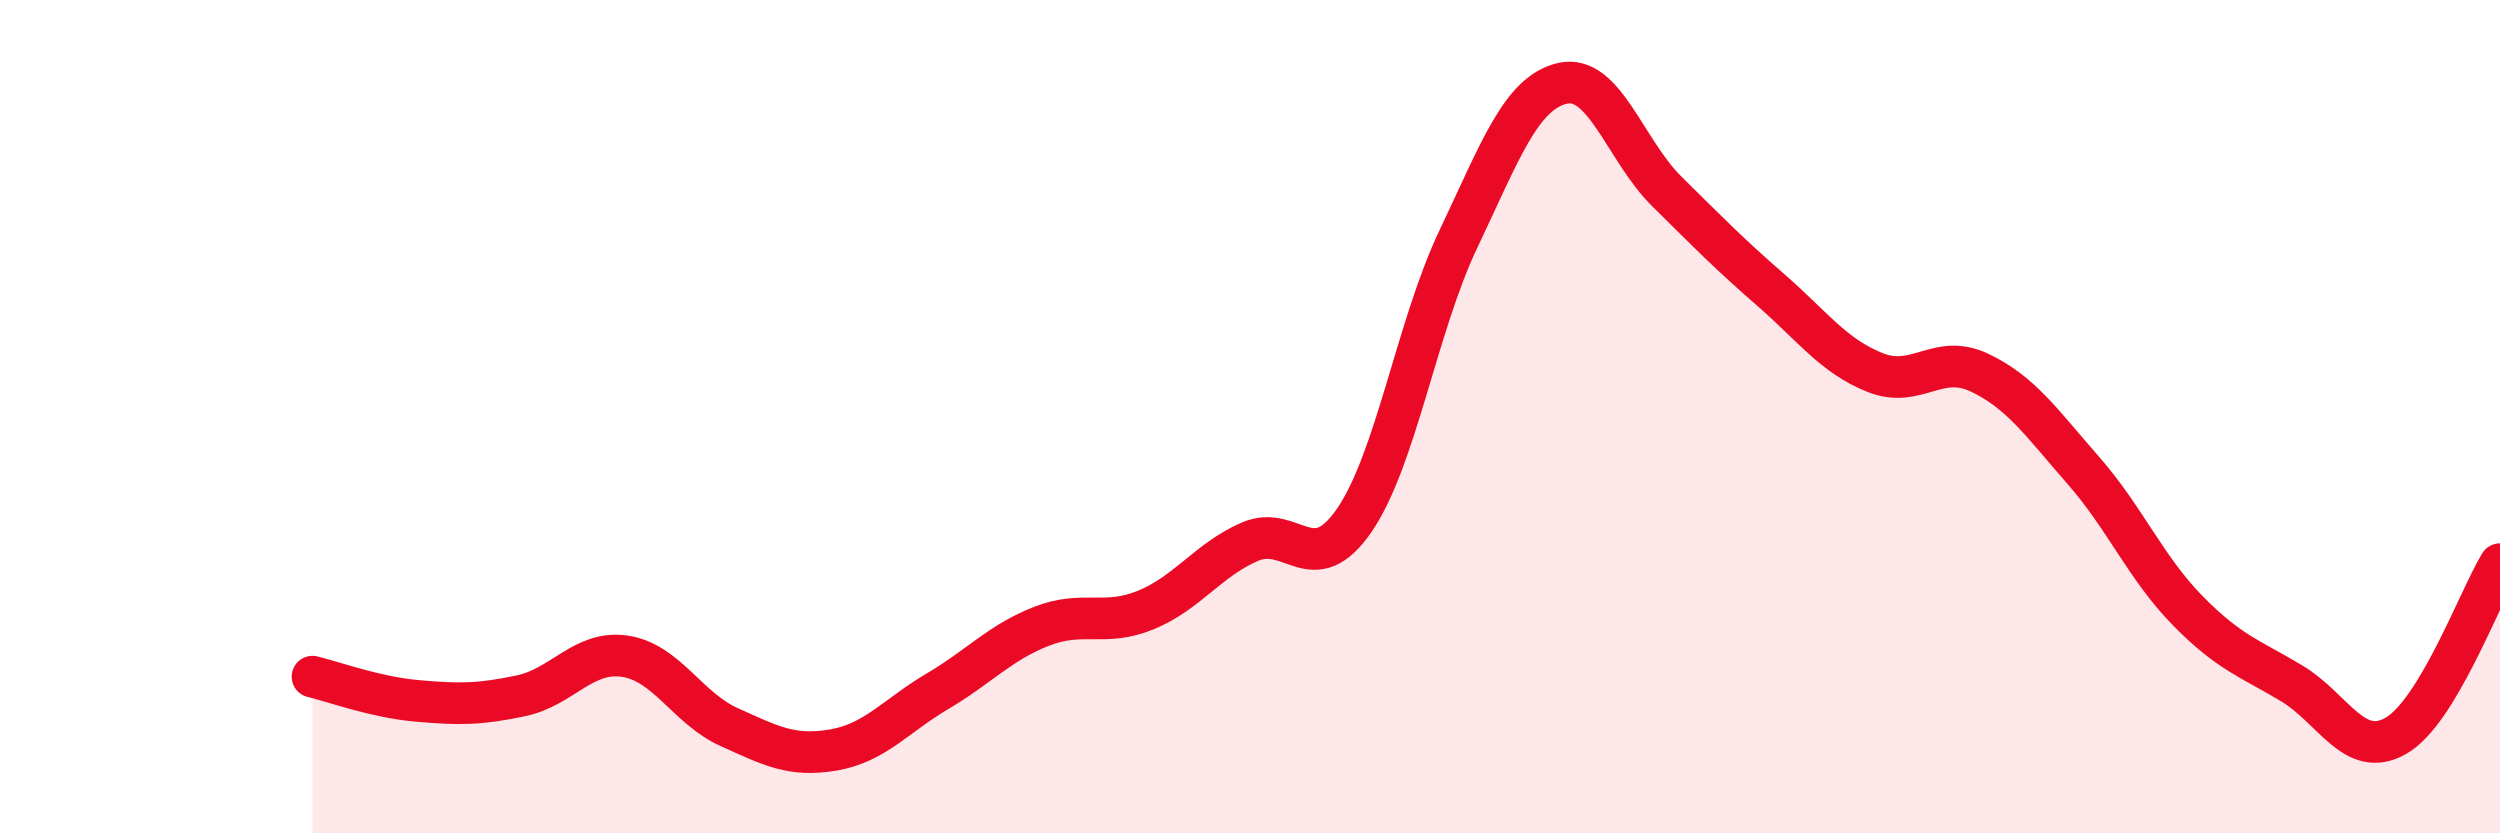
    <svg width="60" height="20" viewBox="0 0 60 20" xmlns="http://www.w3.org/2000/svg">
      <path
        d="M 7.5,16.24 C 8,16.36 9,16.73 10,16.82 C 11,16.91 11.5,16.91 12.5,16.7 C 13.5,16.49 14,15.6 15,15.75 C 16,15.9 16.5,17 17.5,17.45 C 18.5,17.9 19,18.17 20,18 C 21,17.83 21.5,17.18 22.5,16.59 C 23.5,16 24,15.42 25,15.03 C 26,14.64 26.5,15.05 27.5,14.64 C 28.5,14.23 29,13.43 30,13 C 31,12.57 31.5,13.94 32.5,12.49 C 33.5,11.04 34,7.84 35,5.74 C 36,3.64 36.5,2.23 37.5,2 C 38.5,1.77 39,3.6 40,4.59 C 41,5.58 41.5,6.09 42.5,6.96 C 43.5,7.83 44,8.54 45,8.94 C 46,9.34 46.5,8.47 47.5,8.94 C 48.5,9.41 49,10.15 50,11.29 C 51,12.43 51.5,13.63 52.5,14.65 C 53.5,15.67 54,15.8 55,16.4 C 56,17 56.5,18.23 57.5,17.66 C 58.5,17.09 59.5,14.36 60,13.54L60 20L7.5 20Z"
        fill="#EB0A25"
        opacity="0.1"
        stroke-linecap="round"
        stroke-linejoin="round"
      />
      <path
        d="M 7.5,16.24 C 8,16.36 9,16.73 10,16.82 C 11,16.91 11.5,16.91 12.5,16.7 C 13.5,16.49 14,15.6 15,15.75 C 16,15.9 16.5,17 17.5,17.45 C 18.5,17.9 19,18.17 20,18 C 21,17.83 21.5,17.18 22.5,16.59 C 23.5,16 24,15.42 25,15.03 C 26,14.64 26.5,15.05 27.5,14.64 C 28.5,14.23 29,13.43 30,13 C 31,12.57 31.5,13.94 32.5,12.49 C 33.5,11.04 34,7.84 35,5.74 C 36,3.64 36.5,2.23 37.5,2 C 38.5,1.77 39,3.6 40,4.59 C 41,5.58 41.5,6.09 42.5,6.96 C 43.5,7.83 44,8.54 45,8.94 C 46,9.34 46.5,8.47 47.5,8.94 C 48.5,9.41 49,10.15 50,11.29 C 51,12.43 51.5,13.63 52.5,14.65 C 53.5,15.67 54,15.8 55,16.4 C 56,17 56.5,18.23 57.5,17.66 C 58.5,17.09 59.5,14.36 60,13.54"
        stroke="#EB0A25"
        stroke-width="1"
        fill="none"
        stroke-linecap="round"
        stroke-linejoin="round"
      />
    </svg>
  